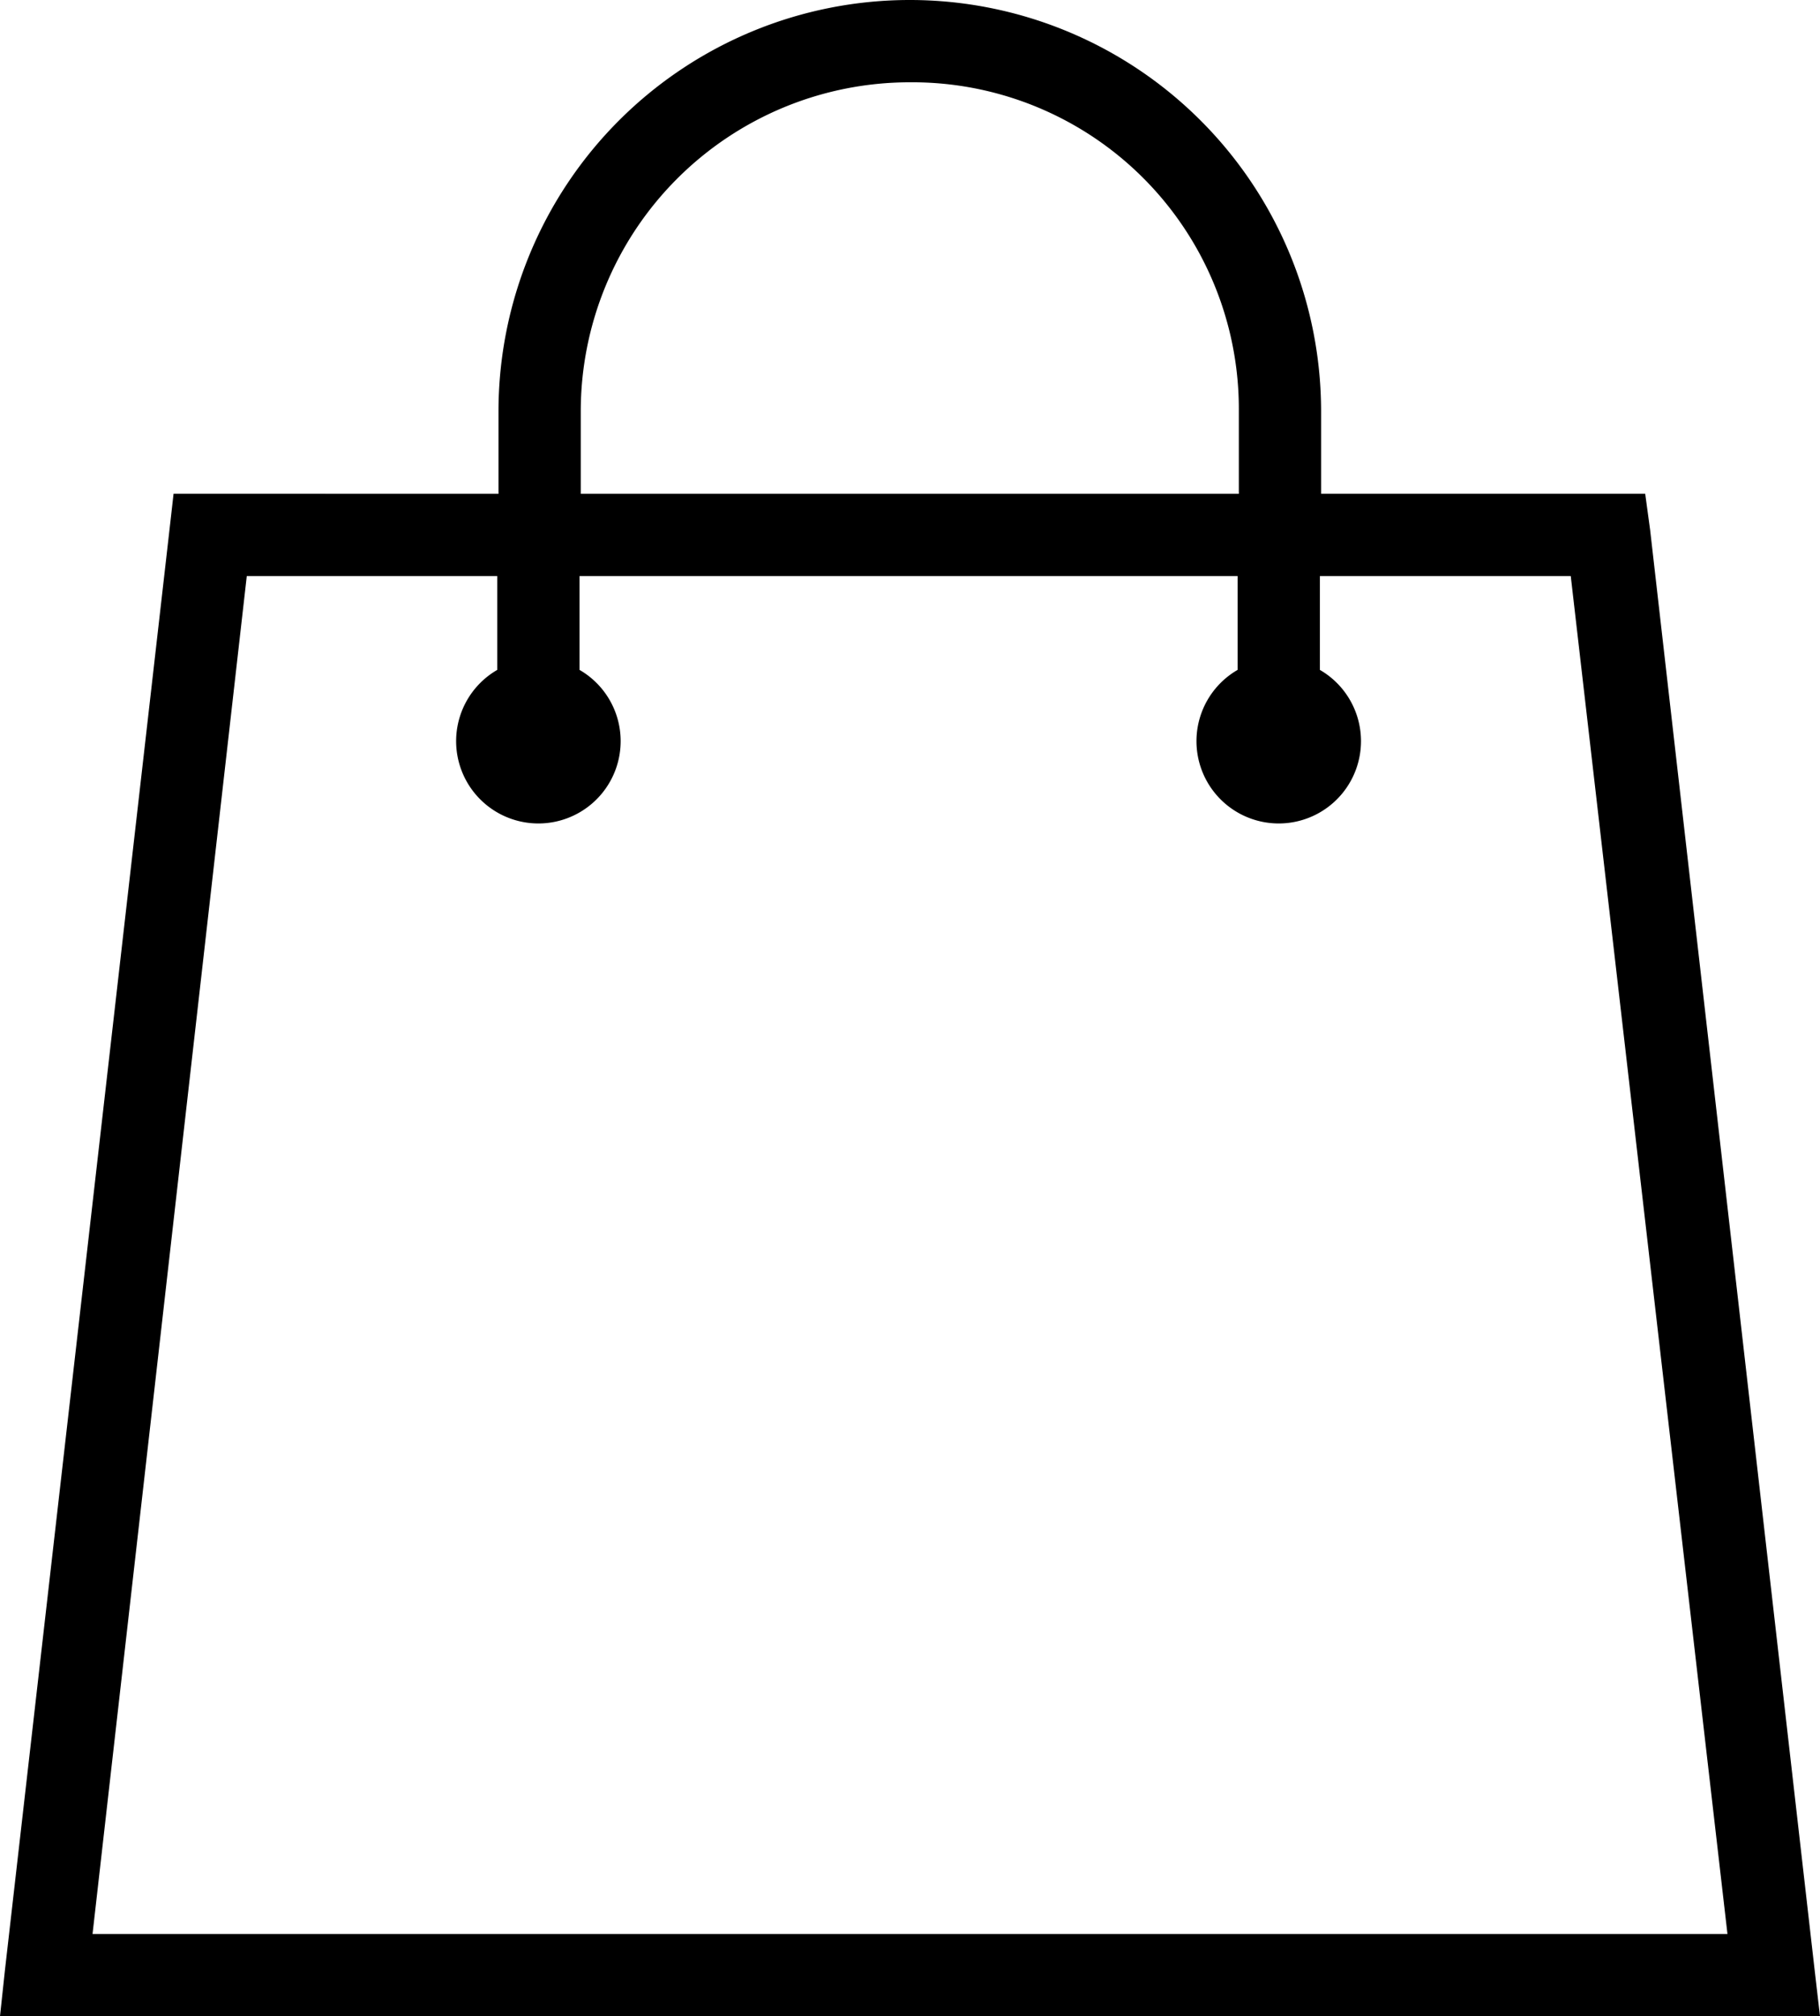 <svg xmlns="http://www.w3.org/2000/svg" viewBox="0 0 44.25 49"><g id="Layer_2" data-name="Layer 2"><g id="Shopping_Bag" data-name="Shopping Bag"><path d="M22.12,0a10,10,0,0,0-10,10v2H4.22l-.1.88-4,35L0,49H44.25l-.13-1.12-4-35L40,12H32.12V10A10,10,0,0,0,22.12,0Zm0,2a7.94,7.94,0,0,1,8,8v2h-16V10A8,8,0,0,1,22.12,2ZM6,14h6.09v2.28a2,2,0,1,0,3,1.72,2,2,0,0,0-1-1.72V14h16v2.28a2,2,0,1,0,3,1.72,2,2,0,0,0-1-1.72V14h6.1L42,47H2.25Z"/></g></g></svg>